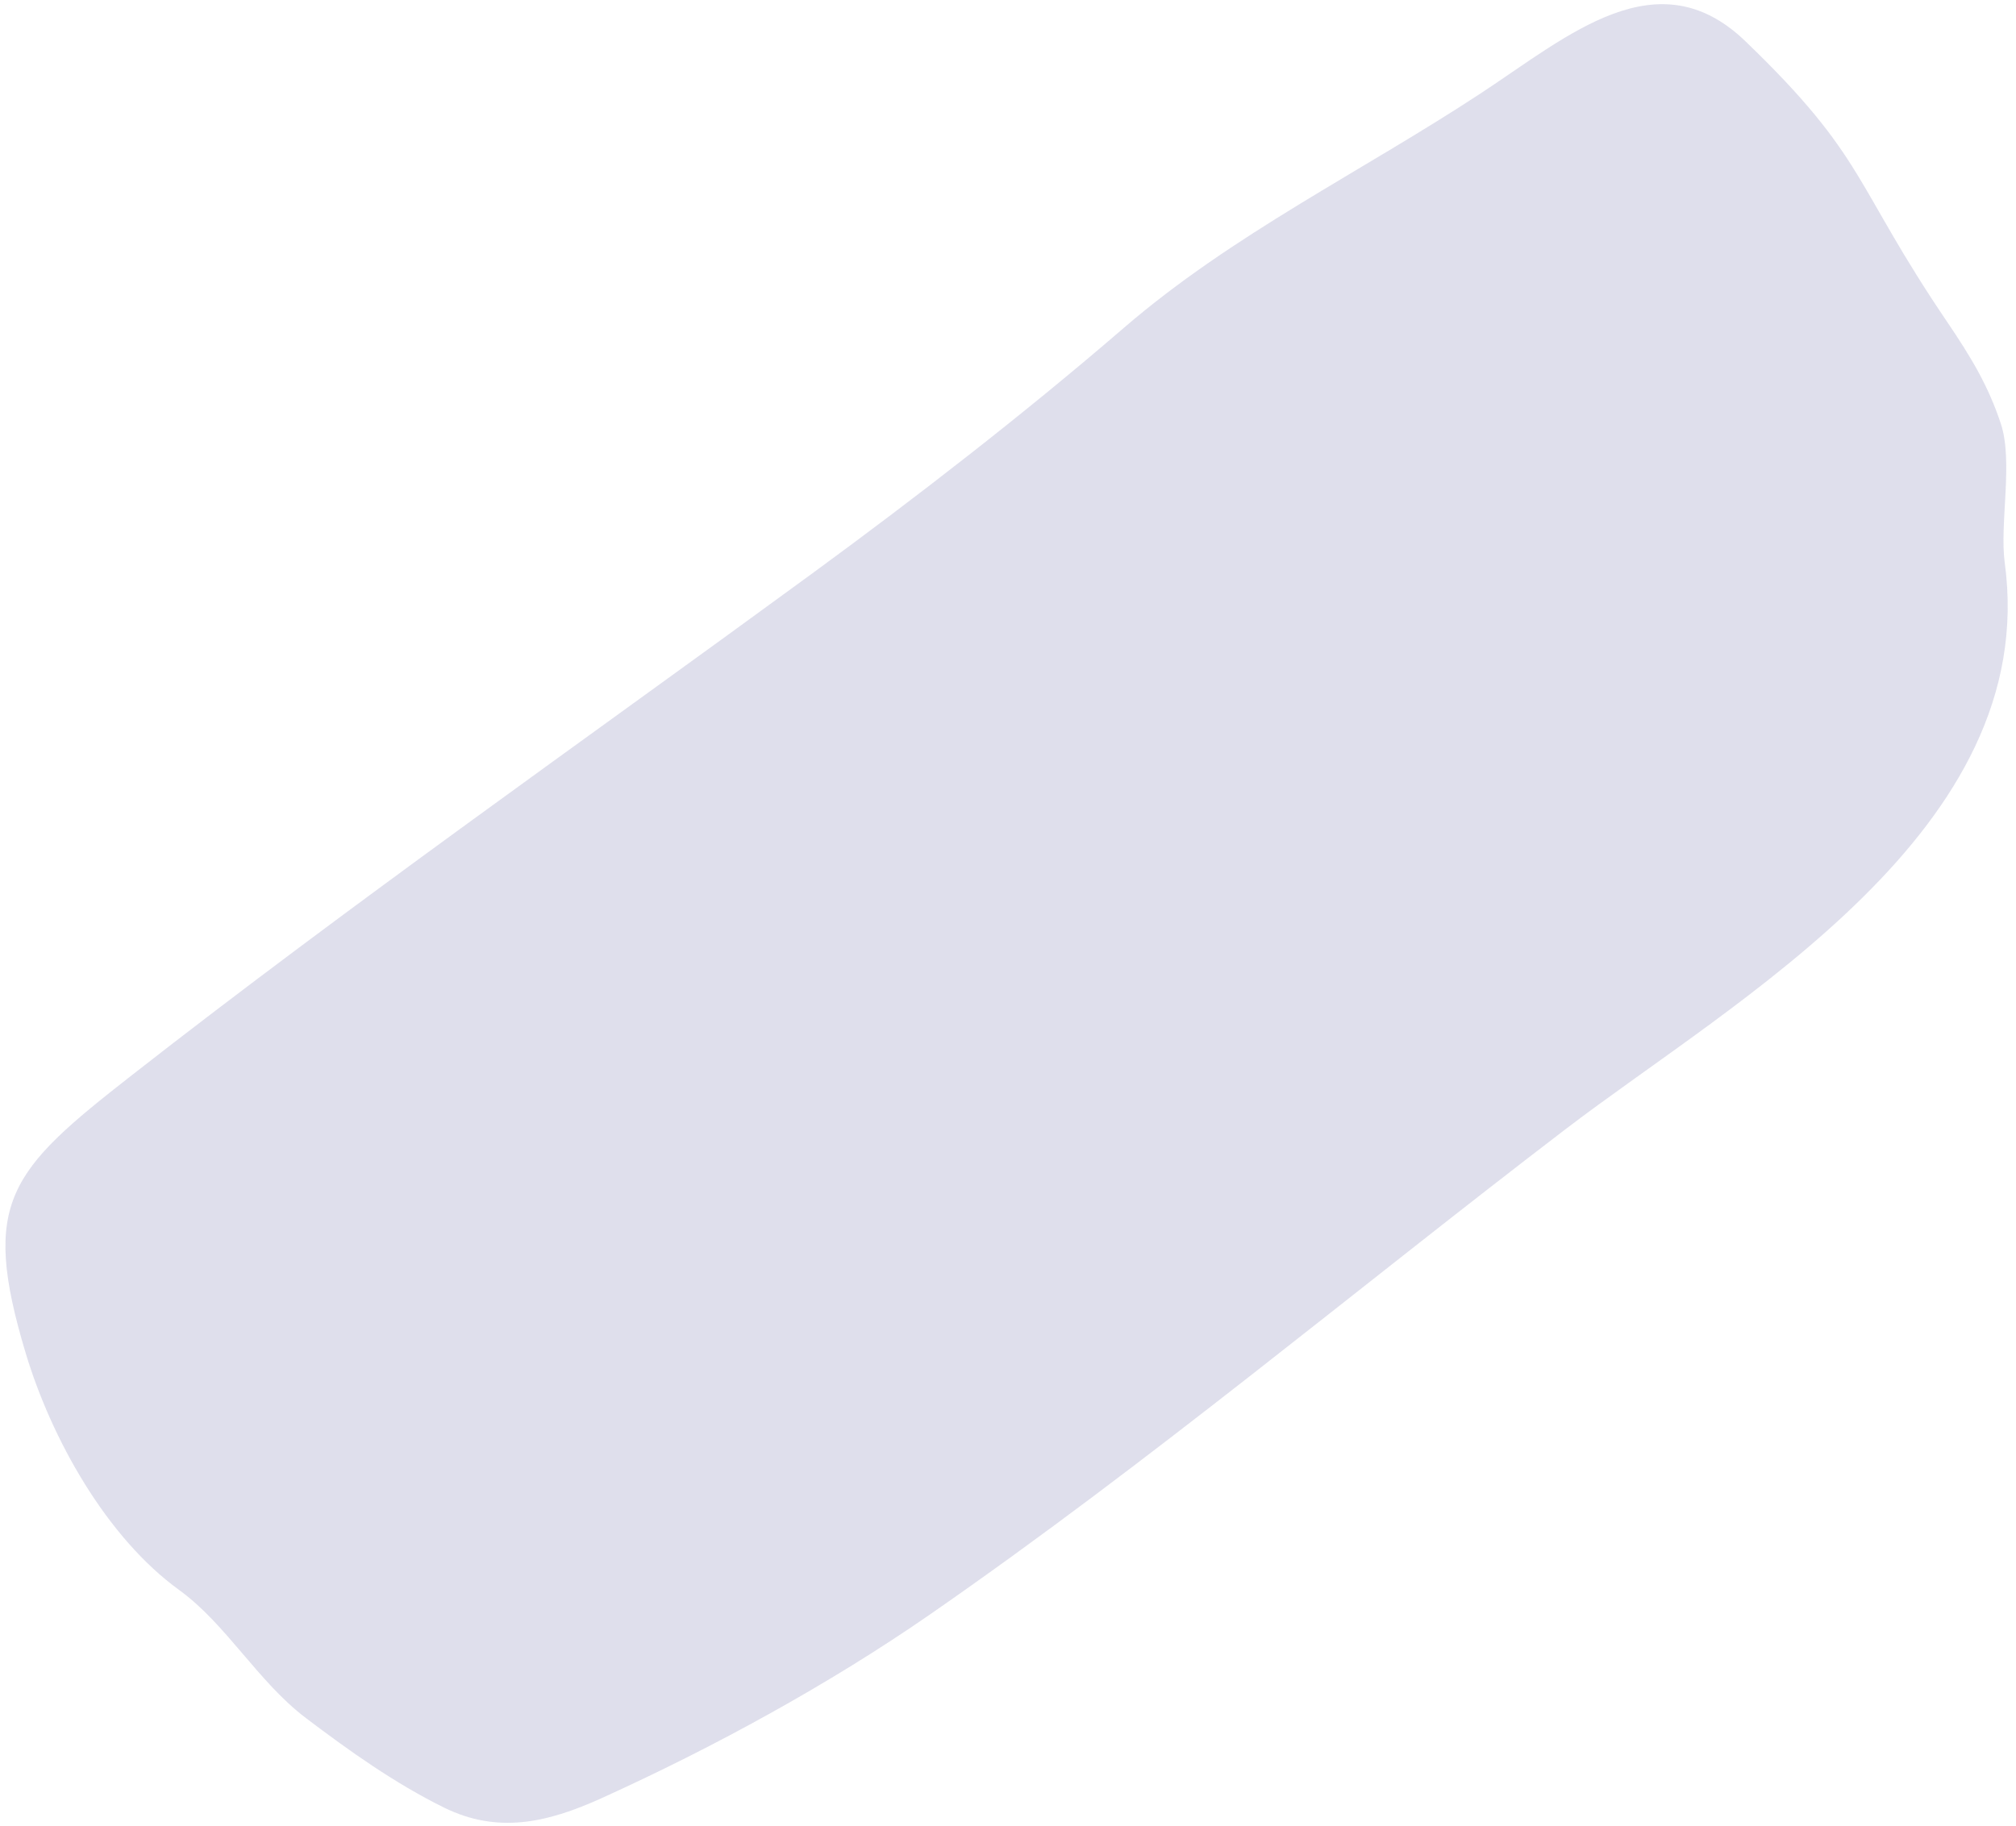 <svg width="213" height="193" viewBox="0 0 213 193" fill="none" xmlns="http://www.w3.org/2000/svg">
<path opacity="0.2" d="M184.4 4.348C197.226 16.689 195.771 19.341 205.759 34.068C208.285 37.793 210.102 40.839 211.405 44.799C212.721 48.8 211.253 55.363 211.809 59.463C215.653 87.766 183.375 105.598 165.315 119.406C142.994 136.473 121.496 154.514 98.279 170.606C87.604 178.004 75.322 184.711 63.514 190.057C57.763 192.66 52.559 193.82 46.892 191.022C41.713 188.462 36.904 185.044 32.315 181.565C27.239 177.718 23.906 171.641 18.928 168.036C11.244 162.472 5.429 152.049 2.707 142.979C-2.083 127.014 1.001 123.734 13.919 113.638C37.367 95.312 61.629 78.306 85.642 60.732C96.811 52.557 108.25 43.701 118.744 34.647C130.218 24.747 143.985 18.073 156.552 9.795C165.723 3.757 175.128 -4.573 184.4 4.348Z" fill="#6363A0"/>
</svg>

